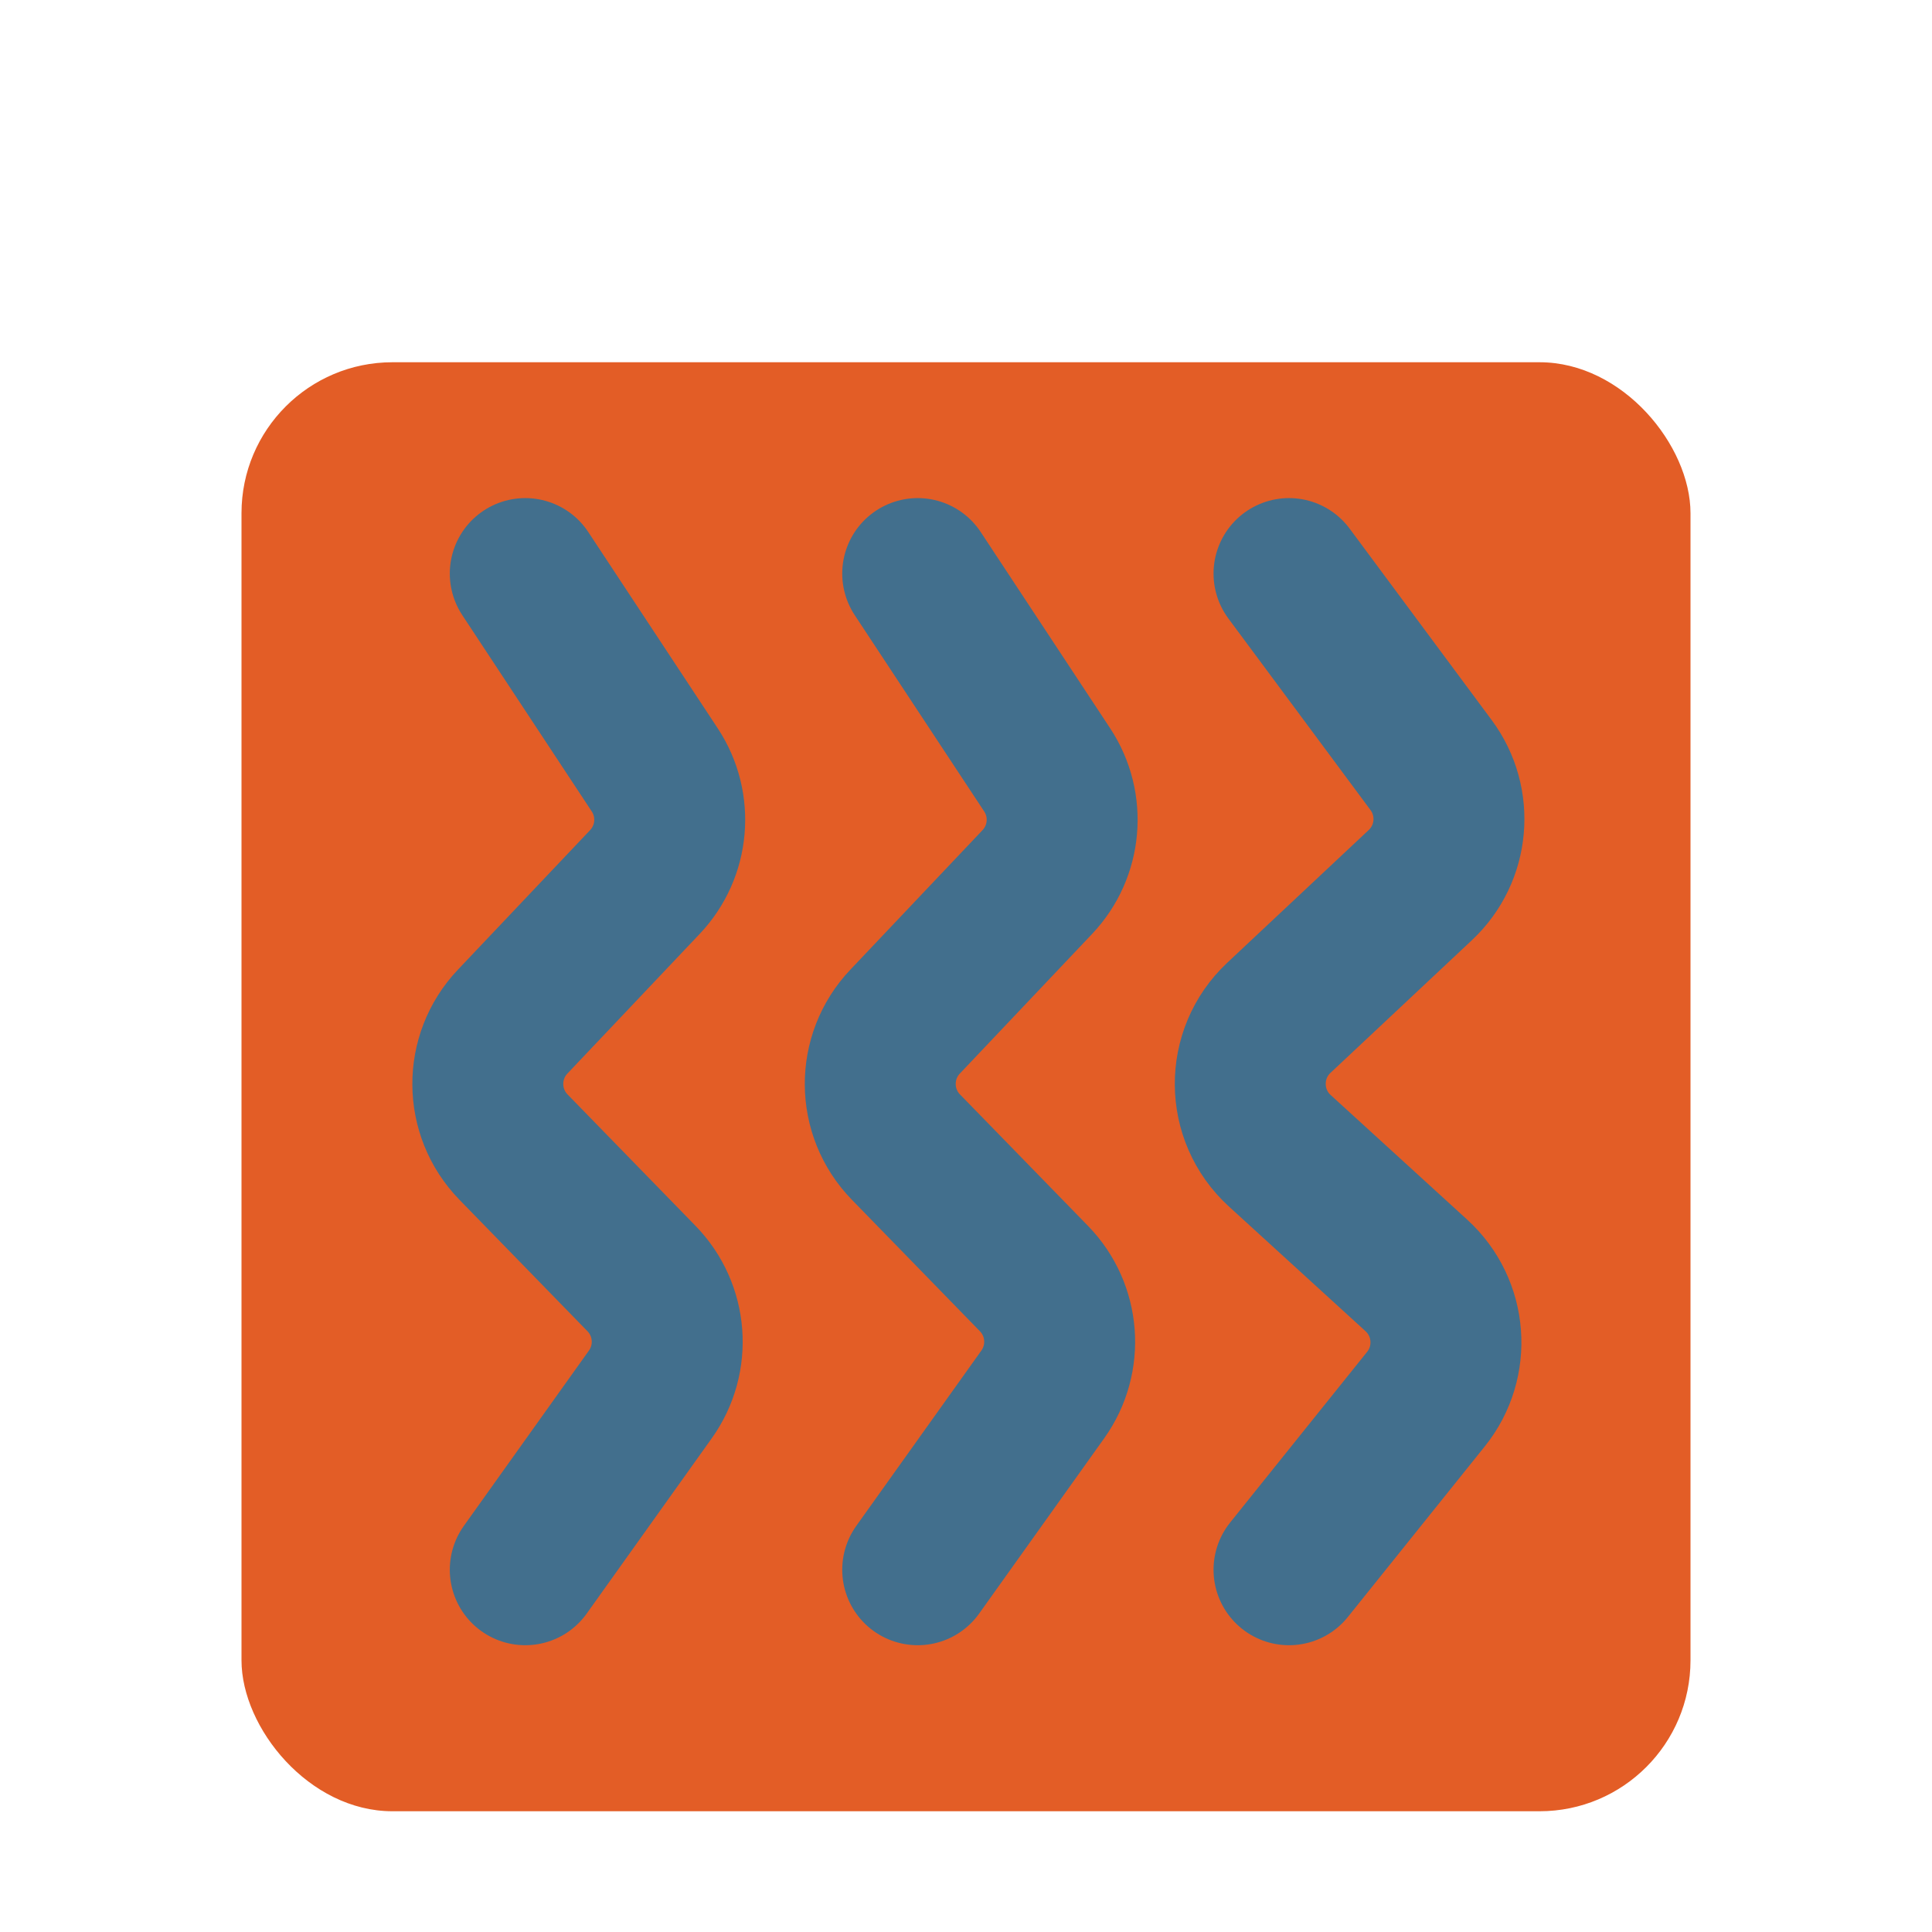 <svg width="64" height="64" viewBox="0 0 64 64" fill="none" xmlns="http://www.w3.org/2000/svg">
<g filter="url(#filter0_i_16_497)">
<rect x="8" y="8" width="48" height="48" rx="5" fill="#E35D26"/>
<path d="M17.4 15L21.689 21.503C22.457 22.667 22.322 24.206 21.363 25.218L16.982 29.843C15.875 31.011 15.887 32.845 17.01 33.999L21.252 38.355C22.264 39.395 22.387 41.009 21.545 42.19L17.4 48" stroke="#426F8D" stroke-width="5" stroke-linecap="round"/>
<path d="M42.7 15L47.407 21.344C48.315 22.567 48.162 24.277 47.051 25.319L42.364 29.716C41.089 30.913 41.103 32.941 42.394 34.12L46.921 38.252C48.09 39.32 48.229 41.111 47.238 42.346L42.7 48" stroke="#426F8D" stroke-width="5" stroke-linecap="round"/>
<path d="M30.4 15L34.689 21.503C35.457 22.667 35.322 24.206 34.363 25.218L29.982 29.843C28.875 31.011 28.887 32.845 30.01 33.999L34.252 38.355C35.264 39.395 35.387 41.009 34.545 42.19L30.4 48" stroke="#426F8D" stroke-width="5" stroke-linecap="round"/>
</g>
<defs>
<filter id="filter0_i_16_497" x="0" y="0" width="64" height="68" filterUnits="userSpaceOnUse" color-interpolation-filters="sRGB">
<feFlood flood-opacity="0" result="BackgroundImageFix"/>
<feBlend mode="normal" in="SourceGraphic" in2="BackgroundImageFix" result="shape"/>
<feColorMatrix in="SourceAlpha" type="matrix" values="0 0 0 0 0 0 0 0 0 0 0 0 0 0 0 0 0 0 127 0" result="hardAlpha"/>
<feOffset dy="4"/>
<feGaussianBlur stdDeviation="2"/>
<feComposite in2="hardAlpha" operator="arithmetic" k2="-1" k3="1"/>
<feColorMatrix type="matrix" values="0 0 0 0 0 0 0 0 0 0 0 0 0 0 0 0 0 0 0.25 0"/>
<feBlend mode="normal" in2="shape" result="effect1_innerShadow_16_497"/>
</filter>
</defs>
</svg>
